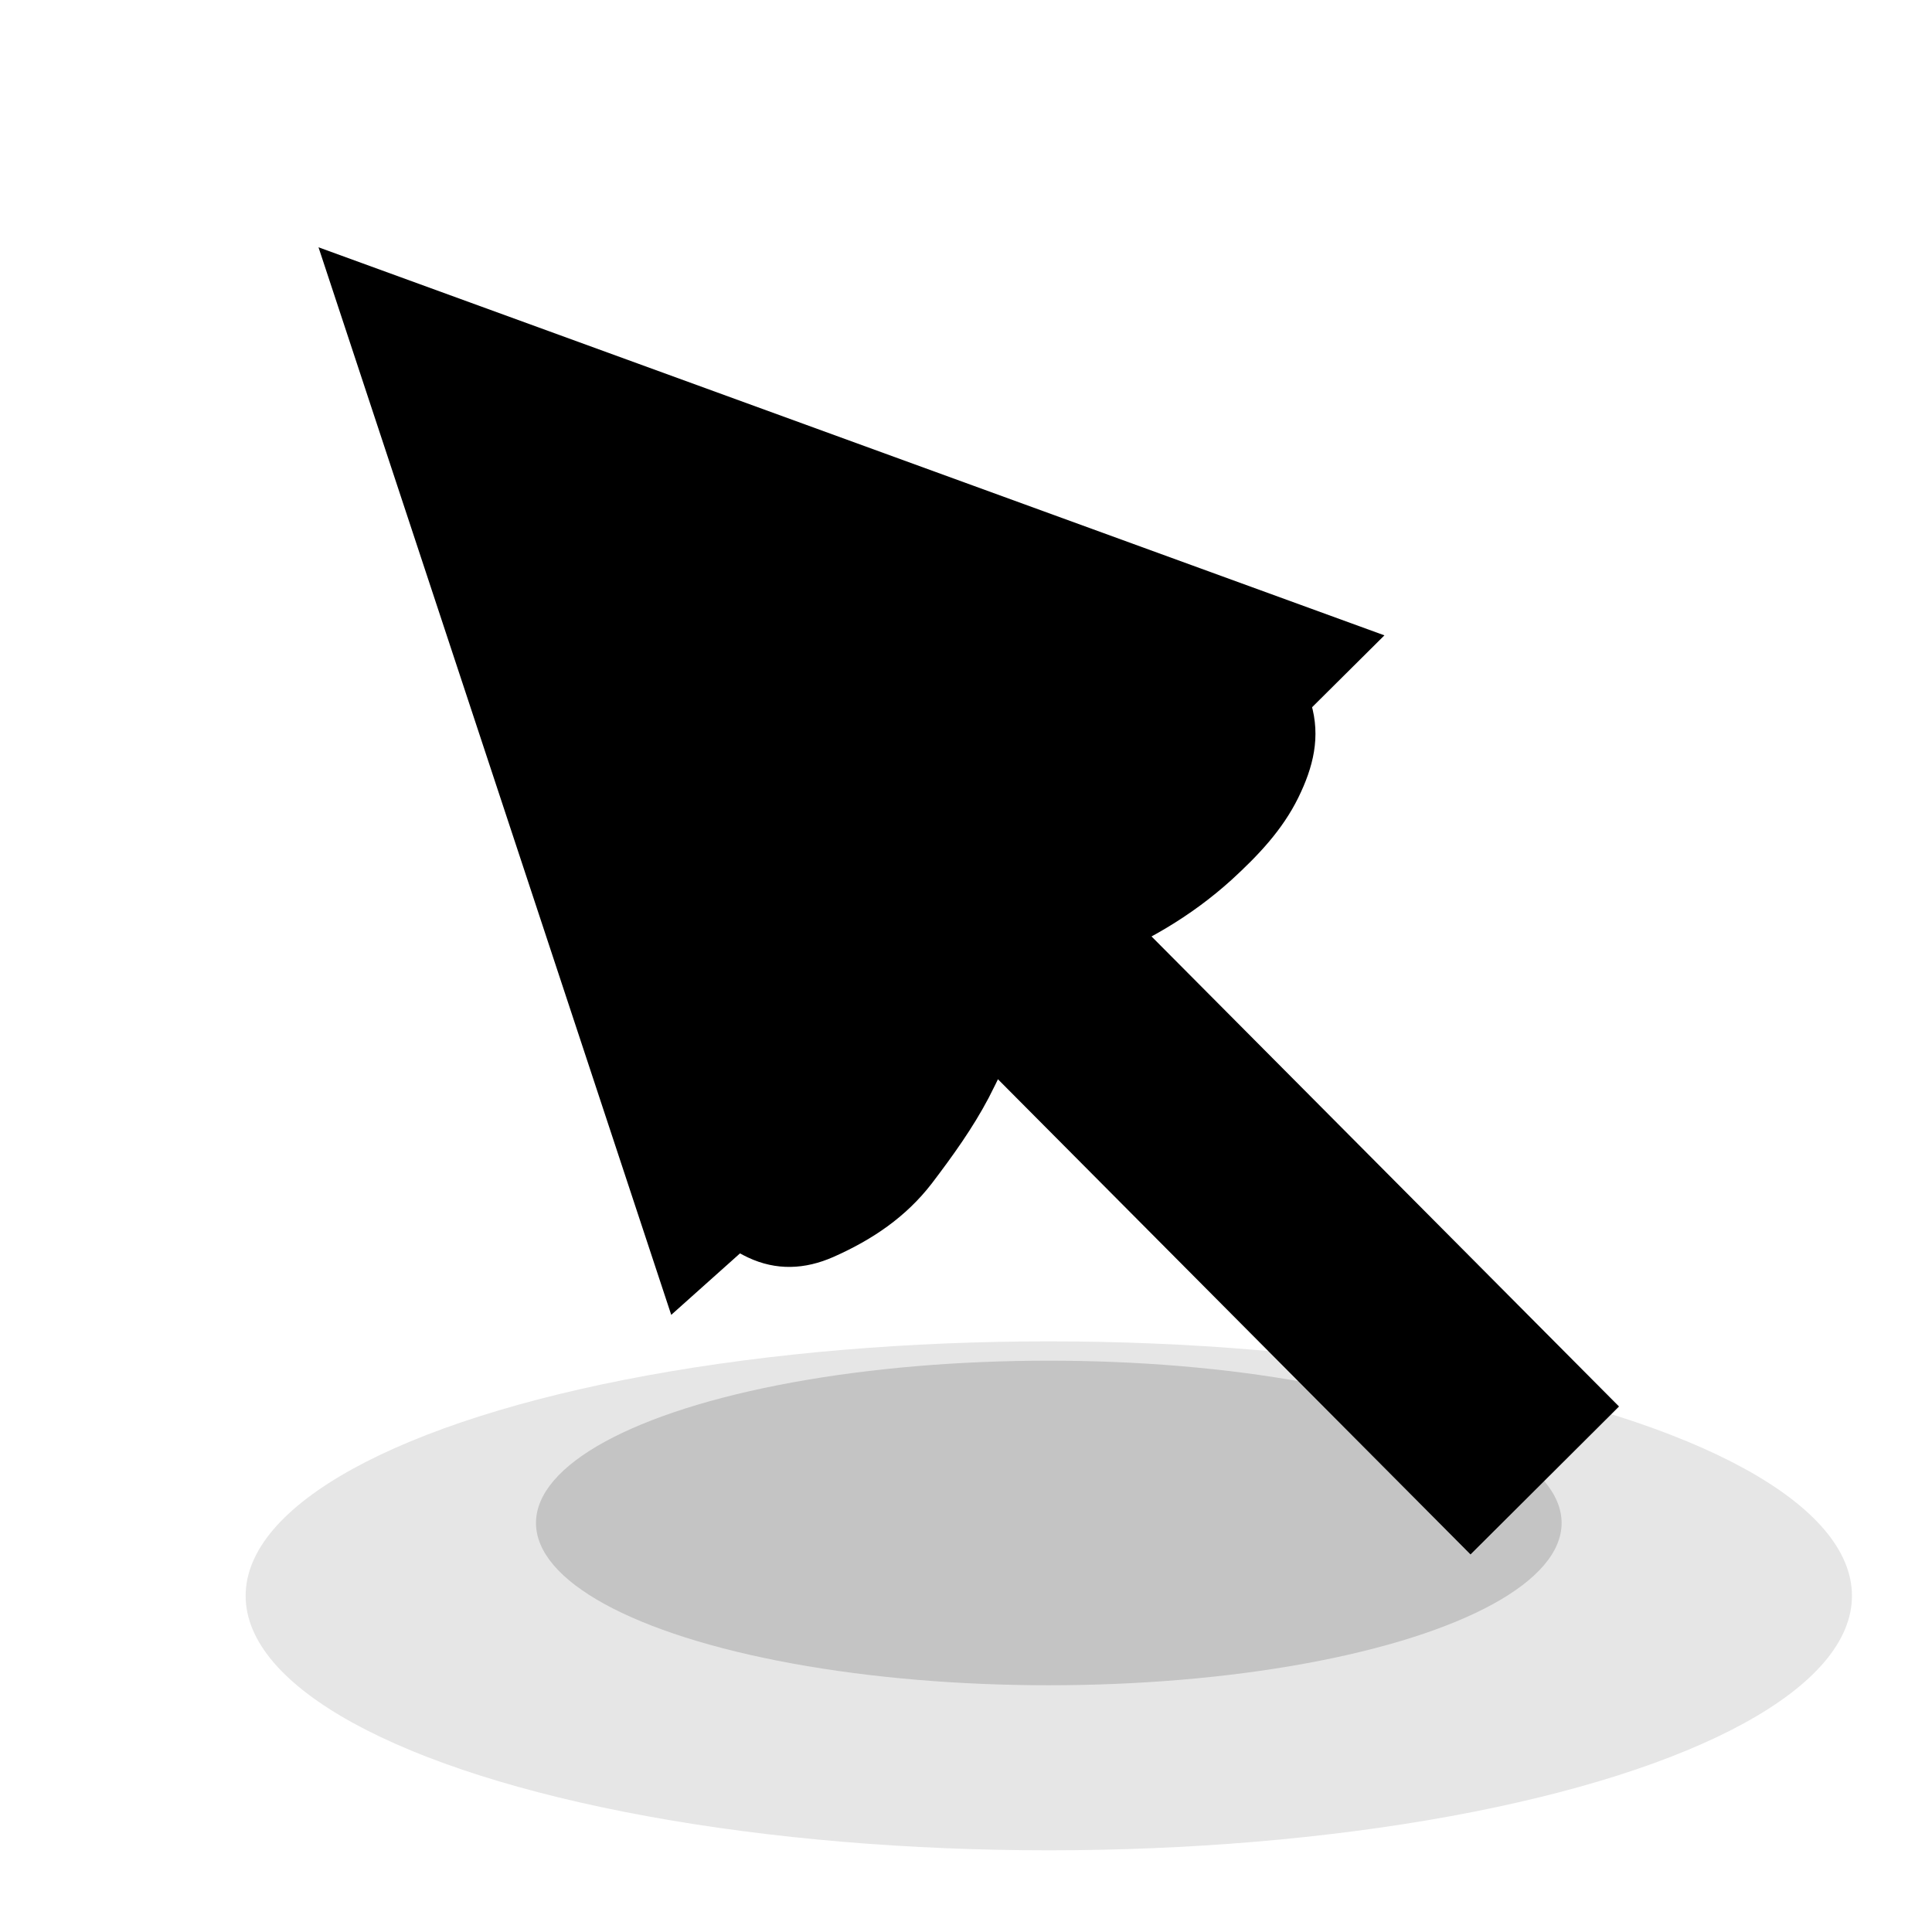 <?xml version="1.0" encoding="utf-8"?>
<?xml-stylesheet type="text/css" href="svg.scss" ?>
<svg version="1.1" id="Layer_1" xmlns="http://www.w3.org/2000/svg" xmlns:xlink="http://www.w3.org/1999/xlink" x="0px" y="0px"
	width="200" height="200" viewBox="0 0 350 350" preserveAspectRatio="xMinYMin meet"  xml:space="preserve">

<g id="ground" class="svg-secondary-color">
<ellipse id="ground_external" opacity="0.1"  cx="190" cy="289.1" rx="145.5" ry="46.1"/>
<ellipse id="ground_internal" opacity="0.15" cx="190" cy="275.9" rx="92.9" ry="29.4"/>
</g>
<g id="arrow" class="svg-tertiary-color">
	<polygon id="arrow-p" points="202.3,163.3 250.8,115.1 57.7,44.8 121.6,238.2 175.4,190.1 266.4,281.6
		293.3,254.8 	"/>
</g>
<g id="eye-static" class="svg-bg-white">
	<path id="left-eye-static"  d="M133.4,137.3c8.3,8.3,9.5,12.4,2.6,19.3c-4.9,4.9-10.6,8.4-20.5-1.5s-13.8-21.8-8.9-26.7
		C111.6,123.5,123.6,127.4,133.4,137.3z"/>
	<path id="right-eye-static" d="M161.9,108.8c9.8,9.8,8.5,16.5,3.6,21.4c-4.9,4.9-11.6,6.3-21.4-3.6
		c-9.8-9.8-13.8-21.8-8.9-26.7C140.1,95,152.1,98.9,161.9,108.8z"/>
</g>
<g id="eye" class="svg-bg-dark">
	<path id="left-eye" d="M139,142.9c5.3,5.3,2.9,10.8-2,15.8c-4.9,4.9-5.9,11.9-15.8,2
		C111.4,150.9,129.2,133.1,139,142.9z"/>
	<path id="right-eye" d="M167.5,114.4c9.8,9.8,2.9,10.8-2,15.8c-4.9,4.9-9.6,8.2-15.8,2
		C139.9,122.4,157.7,104.6,167.5,114.4z"/>
</g>
<path id="mustache" class="svg-bg-dark" d="M212.4,127.4c-0.7-1.4-0.6-2.8-0.3-4.3c0.8-4,4-6.8,8.6-7.1c3.7-0.3,7.4,0.1,10.5,2.5
	c3.1,2.3,5.2,5.2,6.3,8.9c1.8,6.1,0.4,11.6-2.3,17.1c-2.9,5.9-7.3,10.5-12.1,14.9c-7.4,6.7-15.9,11.6-25.2,15.2
	c-3.5,1.3-7.2,1.7-10.9,2.1c-0.8,0.1-1.3,0.5-1.3,1.3c-0.2,7.6-3.2,14.3-6.6,20.9c-2.9,5.5-6.5,10.5-10.3,15.5
	c-4.7,6.1-10.8,10.2-17.8,13.3c-5.2,2.3-10.4,2.5-15.5,0.1c-4-1.9-7.2-4.6-8.8-8.9c-2.5-6.6,0-12.9,6.8-15.5
	c0.7-0.3,1.5-0.2,2.2-0.2c0,0.1,0.1,0.2,0.1,0.4c-0.4,0.3-0.7,0.6-1.1,0.8c-3.2,1.1-5.2,4.5-3.7,8.2c1,2.4,2.7,4.2,5,5.3
	c1.9,0.9,4.1,0.4,5.6-1.6c1.2-1.6,2.3-3.4,2.9-5.3c1.9-6,3.6-12.1,5.4-18.2c1.4-4.8,2.6-9.6,4.9-14.1c2.3-4.5,5.8-7.9,10.2-10.2
	c2.4-1.2,5.1-1.8,7.8-2.5c1.2-0.3,1.8-0.8,1.9-2c0.3-3.5,1.9-6.4,3.5-9.4c1.6-3,4.2-5.1,6.7-7.2c4.9-4.3,11-5.7,17-7.1
	c4.9-1.1,9.9-2.1,14.8-3.4c2.5-0.6,5-1.6,7.1-3.3c1.9-1.6,2.9-3.7,3.2-6.1c0.1-0.4,0-0.9-0.2-1.3c-1.7-3.1-4.9-5.5-8.9-4.9
	c-3,0.4-4.6,2.3-4.7,5.3c0,0.4-0.1,0.8-0.2,1.1C212.6,127.4,212.5,127.4,212.4,127.4z"/>
<g id="glasess" class="svg-bg-dark-stroke">
	<circle id="left-lense" fill="none" stroke-width="3" stroke-miterlimit="10" cx="120.1" cy="154.7" r="20.8"/>
	<circle id="rigth-lense" fill="none" stroke-width="3" stroke-miterlimit="10" cx="161.4" cy="113.5" r="20.8"/>
	<path id="bridge-" fill="none" stroke-width="3" stroke-miterlimit="10" d="M134.9,140c-3.3-3.3-3.3-8.5,0-11.8
		c3.3-3.3,8.5-3.3,11.8,0"/>
	<path id="left-temple-tip" fill="none" stroke-width="3" stroke-miterlimit="10" d="M98.1,176.8
		c-3.4-3.4-5.8-7.3-7.3-11.5"/>
	<path id="rigth-temple-tip" fill="none" stroke-width="3" stroke-miterlimit="10" d="M183.5,91.4
		c-3.4-3.4-7.3-5.8-11.5-7.3"/>
</g>
<g id="Nose"  class="svg-tertiary-color-lighter">
    <path id="nose-border"  d="M179.8,148.4c-0.5,0.1-1.1,0.2-1.6,0.1c-1-0.2-1.7-1-2.4-1.8c-8.3-9.2-22.1-10.9-31.8-18.6
		l-2.7,0.7c-1.1-0.6-2.2-0.9-3.3-0.4l-0.4,1.4l-1.4,0.4c-0.5,1.1-0.2,2.2,0.4,3.3l-0.7,2.7c7.7,9.6,9.4,23.5,18.6,31.8
		c0.8,0.7,1.6,1.4,1.8,2.4c0.1,0.5,0,1-0.1,1.6c-0.5,3.3,1,6.9,3.8,8.9c2.7,2,6.6,2.3,9.6,0.7c1.1-0.6,2.1-1.3,3.1-1.9
		c1.2-0.6,2.6-1,4-1.3c0.9,0.7,5.5-2,7-3.5s3.3-5.1,2.5-6c0.3-1.4,0.6-2.8,1.3-4c0.6-1.1,1.3-2,1.9-3.1c1.5-3,1.2-6.9-0.7-9.6
		C186.7,149.4,183.1,147.9,179.8,148.4z"/>
    <path id="nose-internal" d="M178.5,151.8c-6-3.5-11.8-7.4-17.3-11.6c-4.9-3.8-9.7-8-15.6-10.1c-0.9-0.3-1.9-0.6-2.9-0.7
		c-0.4,0-0.8-0.1-1.1,0.2c-0.1,0.1-0.3,0.2-0.6,0.4c-0.4-0.1-1,0.5-1.7,1.3c-0.8,0.7-1.4,1.3-1.3,1.7c-0.2,0.3-0.3,0.5-0.4,0.6
		c-0.2,0.3-0.2,0.7-0.2,1.1c0.1,1,0.4,1.9,0.7,2.9c2.1,5.9,6.3,10.7,10.1,15.6c4.3,5.5,8.1,11.3,11.6,17.3c1.1,1.8,2.1,3.7,3.8,5
		c4.1,3.3,10.1,1.9,15.1,0.3c1.1-0.4,4.8-4,5.2-5.2c1.6-5,3-11-0.3-15.1C182.2,153.9,180.3,152.8,178.5,151.8z"/>
</g>
</svg>
